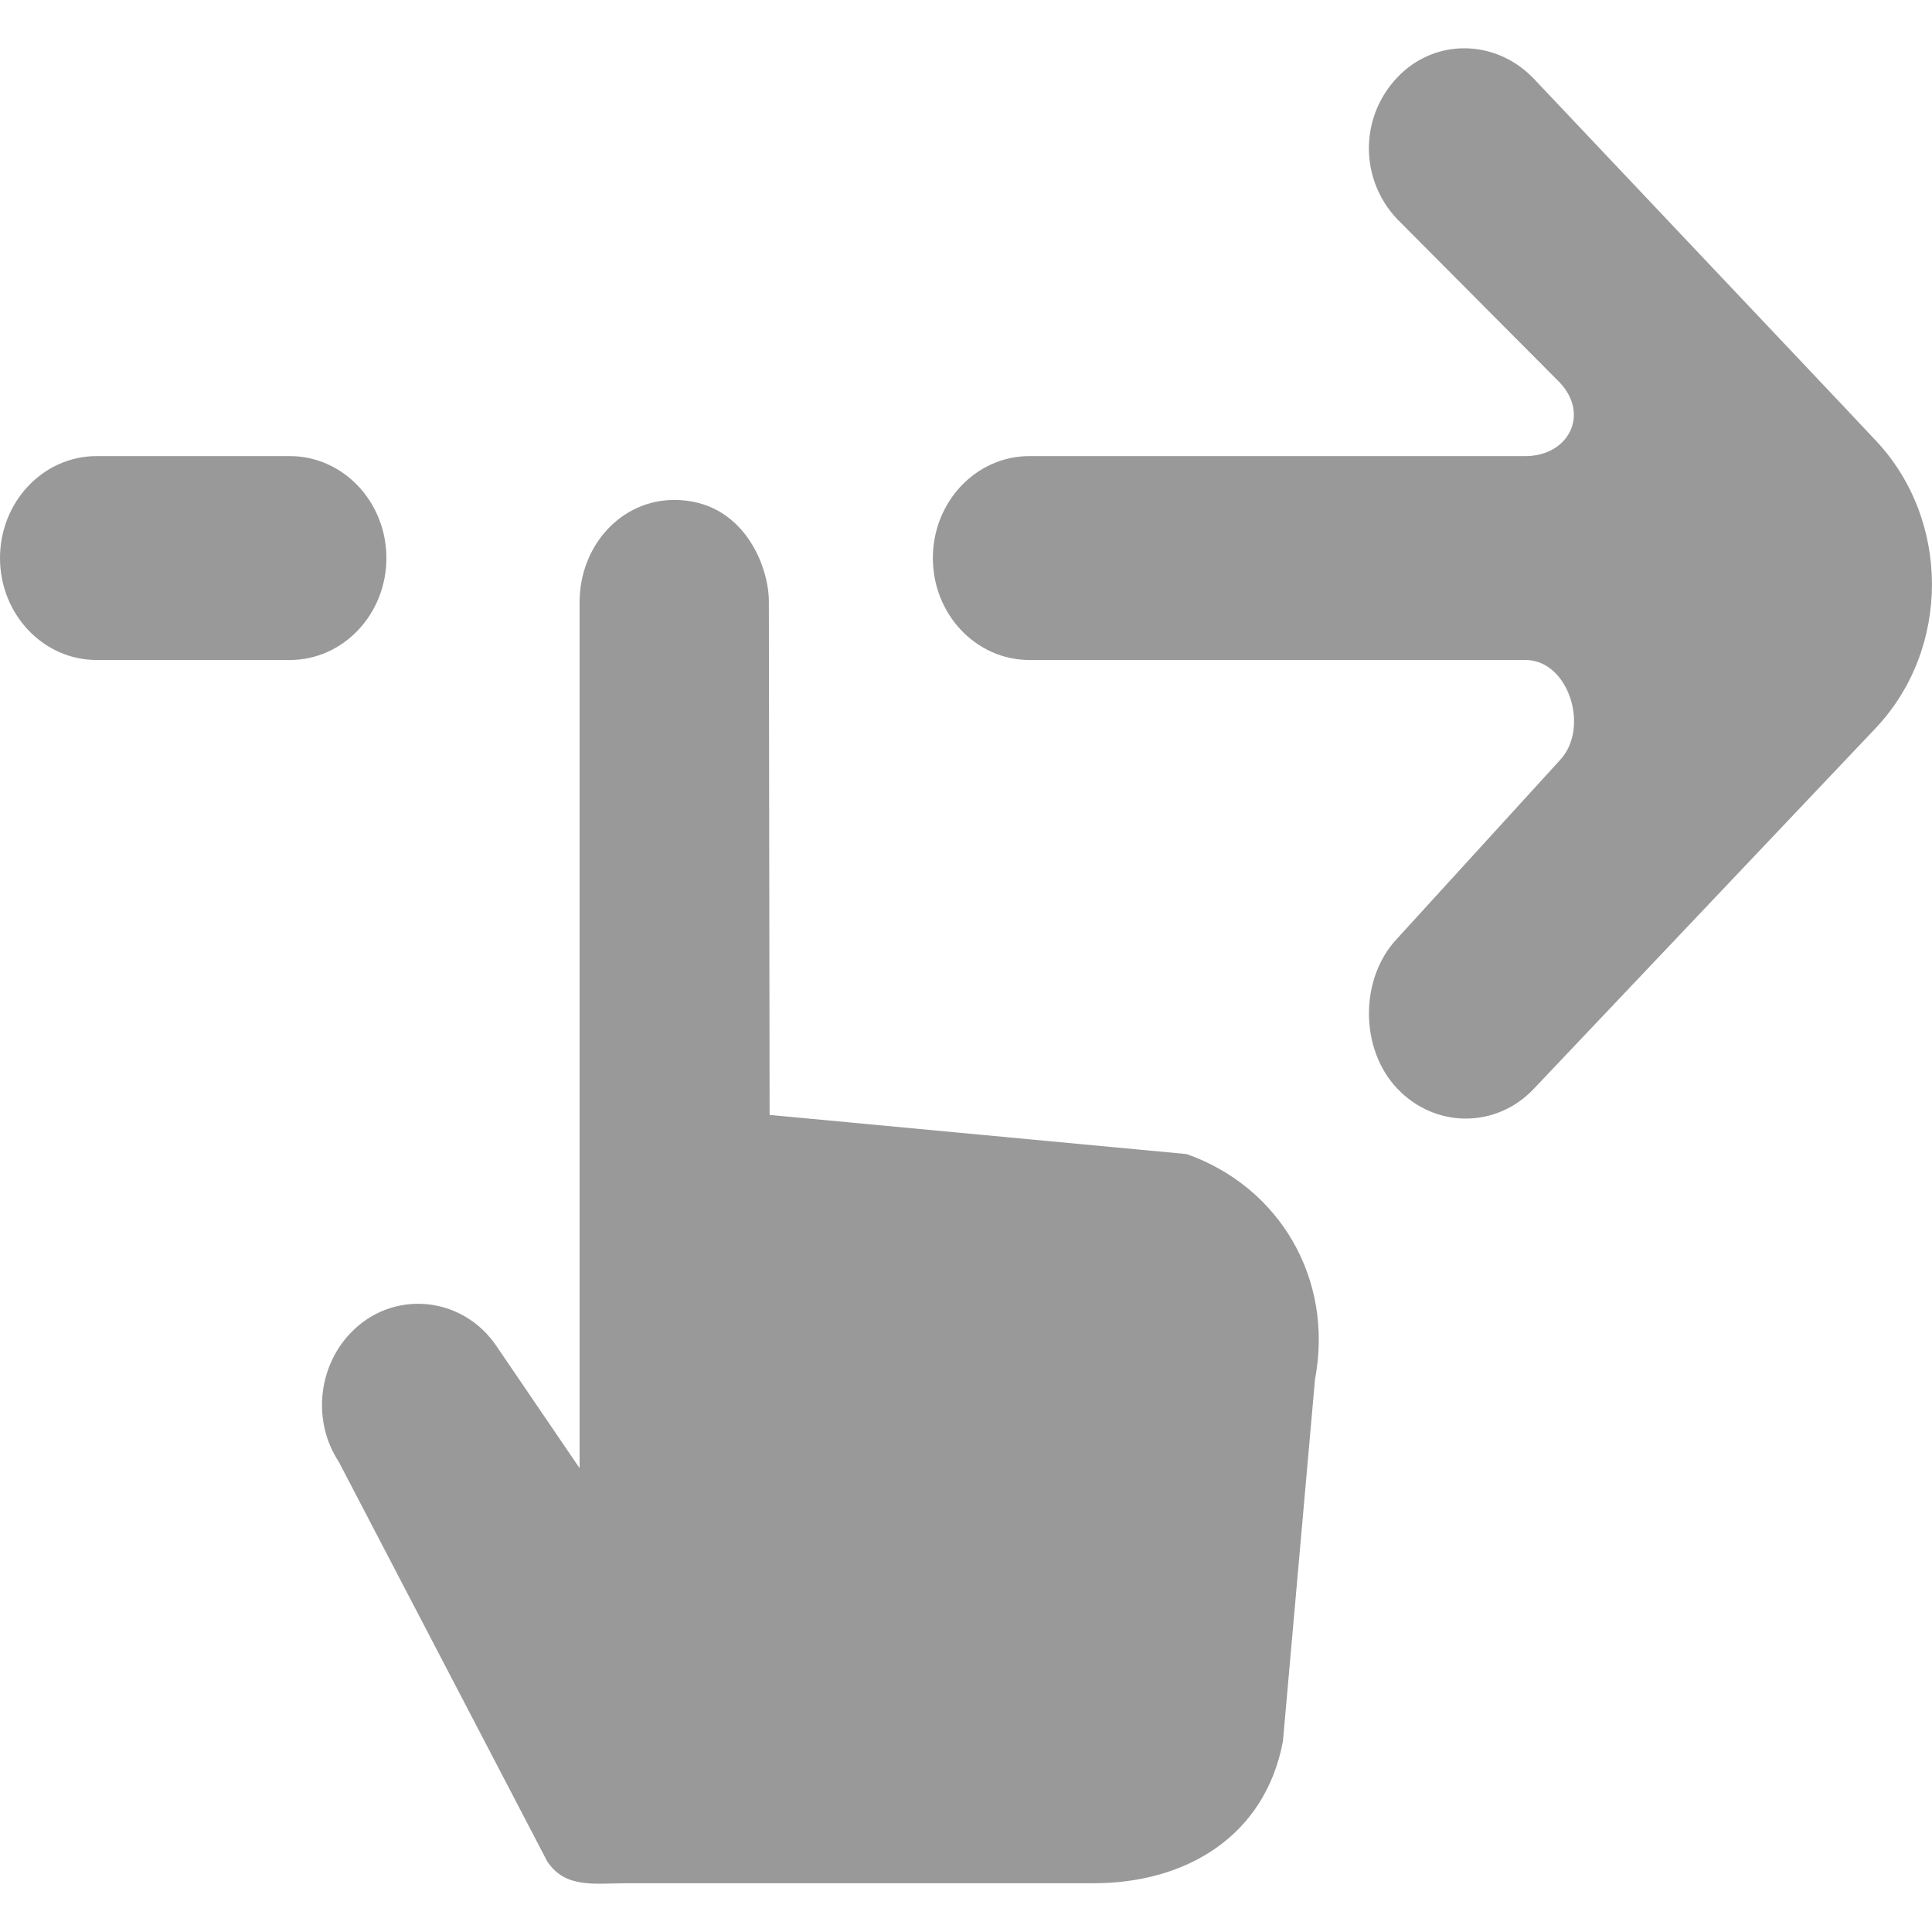 <?xml version="1.0" encoding="UTF-8"?> <svg xmlns="http://www.w3.org/2000/svg" width="26" height="26" viewBox="0 0 26 26" fill="none"><g opacity="0.4" clip-path="url(#clip0_992_1216)"><path fill-rule="evenodd" clip-rule="evenodd" d="M5.2 7.51C5.2 6.753 4.618 6.138 3.9 6.138L1.3 6.138C0.582 6.138 3.02508e-05 6.753 3.02177e-05 7.51C3.01846e-05 8.267 0.582 8.882 1.3 8.882L3.9 8.882C4.618 8.882 5.2 8.267 5.2 7.51ZM13.854 6.138C13.135 6.138 12.554 6.753 12.554 7.51C12.554 8.267 13.135 8.882 13.854 8.882L20.531 8.882C21.111 8.882 21.401 9.8 20.991 10.232L18.803 12.63C18.296 13.165 18.296 14.114 18.803 14.649C19.311 15.185 20.134 15.19 20.641 14.653L25.239 9.802C26.253 8.732 26.253 6.996 25.239 5.924L24.777 5.433L20.643 1.061C20.134 0.525 19.31 0.507 18.803 1.043C18.295 1.58 18.295 2.412 18.803 2.949L20.989 5.146C21.398 5.579 21.108 6.138 20.528 6.138L13.854 6.138ZM7.363 25.047L4.559 19.672C4.206 19.135 4.274 18.406 4.714 17.943C5.278 17.347 6.227 17.434 6.686 18.122L7.8 19.758L7.8 8.104C7.8 7.347 8.355 6.728 9.074 6.728C9.997 6.728 10.347 7.61 10.347 8.094L10.357 15.004L15.969 15.531C17.213 15.969 17.954 17.205 17.697 18.561L17.265 23.435C17.022 24.718 15.955 25.344 14.716 25.344L8.431 25.344C8.003 25.344 7.606 25.419 7.363 25.047Z" fill="black"></path></g><defs><clipPath id="clip0_992_1216"><rect width="26" height="26" fill="white" transform="translate(26) rotate(90)"></rect></clipPath></defs></svg> 